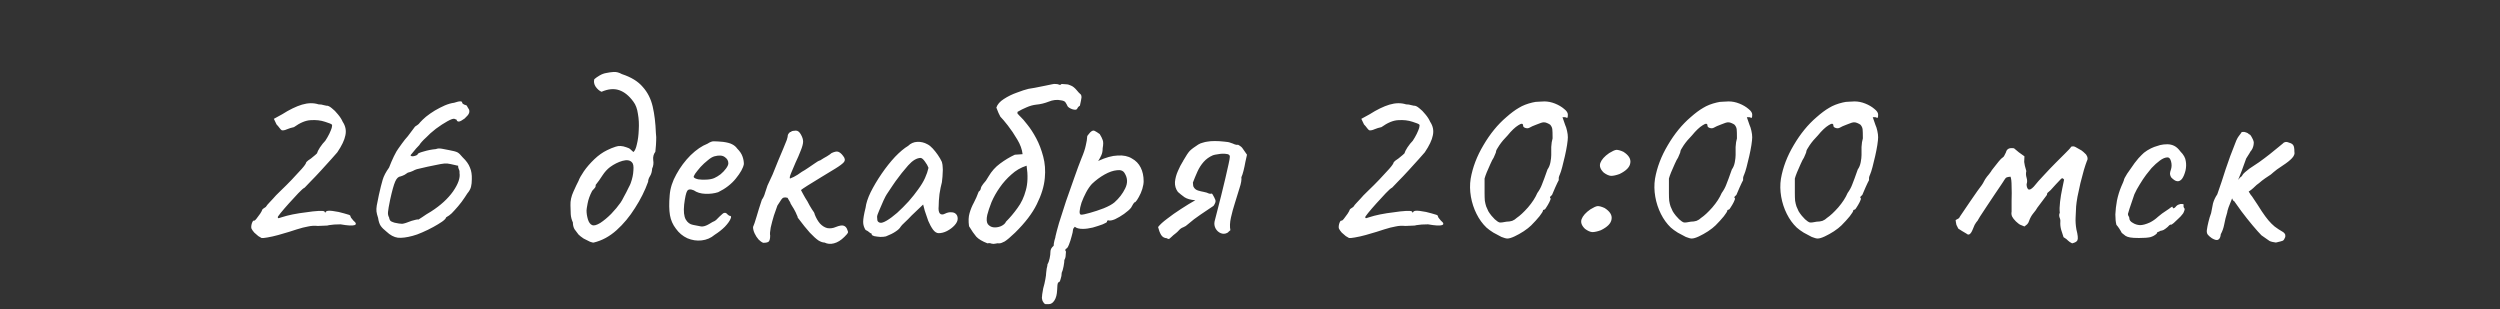 <?xml version="1.0" encoding="UTF-8"?> <svg xmlns="http://www.w3.org/2000/svg" width="275" height="34" viewBox="0 0 275 34" fill="none"><rect x="0" y="0" width="275" height="34" fill="#333333" stroke="none"/><path d="M28.77 26.179C28.691 26.14 28.574 26.071 28.416 25.973C28.279 25.855 28.132 25.728 27.975 25.59C27.837 25.433 27.739 25.296 27.68 25.178C27.621 25.08 27.621 24.903 27.68 24.648C27.759 24.392 27.837 24.265 27.916 24.265C27.975 24.304 28.073 24.235 28.21 24.058C28.348 23.882 28.485 23.695 28.623 23.499C28.76 23.283 28.829 23.155 28.829 23.116C28.849 23.037 28.898 22.978 28.976 22.939C29.074 22.88 29.163 22.821 29.241 22.762C29.34 22.605 29.467 22.448 29.624 22.291C29.801 22.114 29.938 21.967 30.037 21.849C30.194 21.653 30.479 21.358 30.891 20.965C31.303 20.573 31.706 20.17 32.099 19.758C32.511 19.306 32.874 18.913 33.189 18.579C33.503 18.226 33.67 17.98 33.689 17.843C33.689 17.843 33.719 17.814 33.778 17.755C33.856 17.676 33.945 17.607 34.043 17.548C34.141 17.489 34.269 17.391 34.426 17.254C34.602 17.116 34.75 16.989 34.868 16.871C34.907 16.714 35.015 16.498 35.192 16.223C35.388 15.928 35.584 15.683 35.781 15.486C35.938 15.251 36.085 14.995 36.223 14.72C36.36 14.426 36.449 14.21 36.488 14.072C36.547 13.856 36.547 13.729 36.488 13.69C36.429 13.63 36.183 13.532 35.751 13.395C35.28 13.238 34.76 13.179 34.19 13.218C33.64 13.238 33.022 13.493 32.334 13.984C32.059 14.043 31.804 14.121 31.568 14.22C31.352 14.318 31.166 14.357 31.009 14.338C30.93 14.298 30.842 14.21 30.744 14.072C30.645 13.935 30.537 13.807 30.42 13.69L30.125 13.071L31.038 12.57C31.843 12.059 32.57 11.706 33.218 11.51C33.886 11.313 34.495 11.303 35.044 11.48C35.26 11.48 35.457 11.51 35.633 11.569C35.81 11.608 35.899 11.627 35.899 11.627C36.056 11.608 36.252 11.696 36.488 11.893C36.724 12.069 36.949 12.295 37.165 12.57C37.401 12.845 37.578 13.12 37.696 13.395C38.01 13.866 38.108 14.367 37.99 14.897C37.892 15.408 37.597 16.026 37.106 16.753C37.008 16.871 36.792 17.116 36.458 17.489C36.124 17.863 35.742 18.285 35.309 18.756C34.897 19.208 34.514 19.61 34.161 19.964C33.827 20.317 33.611 20.543 33.513 20.641C33.375 20.7 33.139 20.907 32.806 21.26C32.491 21.594 32.148 21.967 31.775 22.379C31.421 22.772 31.117 23.126 30.861 23.44C30.626 23.734 30.528 23.882 30.567 23.882C30.547 23.96 30.577 24 30.655 24C30.734 23.98 30.861 23.941 31.038 23.882C31.333 23.784 31.716 23.685 32.187 23.587C32.678 23.489 33.179 23.41 33.689 23.352C34.2 23.273 34.642 23.224 35.015 23.204C35.408 23.185 35.633 23.204 35.693 23.263C35.732 23.361 35.761 23.401 35.781 23.381C35.82 23.342 35.84 23.322 35.84 23.322C35.879 23.185 36.124 23.145 36.576 23.204C37.047 23.263 37.47 23.352 37.843 23.469C38.059 23.528 38.226 23.577 38.344 23.617C38.481 23.656 38.55 23.715 38.55 23.793C38.55 23.793 38.569 23.843 38.609 23.941C38.668 24.019 38.756 24.127 38.874 24.265C39.188 24.52 39.227 24.687 38.992 24.765C38.756 24.844 38.245 24.815 37.46 24.677C36.949 24.677 36.527 24.706 36.193 24.765C36.115 24.805 35.948 24.824 35.693 24.824C35.437 24.824 35.192 24.834 34.956 24.854C34.602 24.815 34.249 24.834 33.896 24.913C33.542 24.972 33.12 25.08 32.629 25.237C32.452 25.296 32.177 25.384 31.804 25.502C31.431 25.62 31.028 25.738 30.596 25.855C30.164 25.973 29.771 26.062 29.418 26.12C29.084 26.179 28.868 26.199 28.77 26.179ZM45.39 25.944C44.742 26.12 44.202 26.189 43.77 26.15C43.337 26.091 42.915 25.865 42.503 25.472C42.228 25.256 42.022 25.05 41.884 24.854C41.747 24.657 41.649 24.363 41.59 23.97C41.492 23.675 41.433 23.44 41.413 23.263C41.393 23.086 41.403 22.87 41.442 22.615C41.501 22.36 41.58 21.967 41.678 21.437C41.835 20.73 41.973 20.18 42.09 19.787C42.208 19.375 42.444 18.923 42.797 18.432C42.955 18.02 43.131 17.607 43.328 17.195C43.544 16.763 43.701 16.488 43.799 16.37C43.897 16.233 44.044 16.026 44.241 15.752C44.437 15.476 44.644 15.221 44.859 14.986C45.056 14.73 45.233 14.495 45.39 14.279C45.566 14.043 45.655 13.925 45.655 13.925C45.753 13.866 45.841 13.807 45.92 13.748C46.018 13.69 46.116 13.591 46.215 13.454C46.372 13.277 46.588 13.071 46.863 12.835C47.157 12.6 47.481 12.374 47.835 12.158C48.208 11.942 48.571 11.755 48.925 11.598C49.298 11.441 49.641 11.343 49.956 11.303C50.584 11.087 50.879 11.097 50.839 11.333C50.839 11.333 50.869 11.362 50.928 11.421C50.987 11.48 51.095 11.529 51.252 11.569C51.33 11.588 51.389 11.657 51.428 11.775C51.487 11.873 51.546 11.971 51.605 12.069C51.645 12.226 51.635 12.364 51.576 12.482C51.536 12.6 51.379 12.786 51.104 13.041C50.83 13.238 50.633 13.346 50.515 13.365C50.417 13.385 50.329 13.356 50.25 13.277C50.27 13.198 50.23 13.149 50.132 13.13C50.034 13.091 49.985 13.071 49.985 13.071C49.867 13.032 49.612 13.12 49.219 13.336C48.826 13.552 48.404 13.827 47.953 14.161C47.52 14.495 47.157 14.819 46.863 15.133C46.686 15.29 46.529 15.447 46.391 15.604C46.254 15.761 46.165 15.879 46.126 15.958C45.871 16.213 45.645 16.468 45.449 16.724C45.252 16.959 45.154 17.077 45.154 17.077C45.213 17.195 45.35 17.224 45.566 17.165C45.802 17.107 45.93 17.038 45.949 16.959C45.949 16.881 46.165 16.782 46.597 16.665C47.049 16.527 47.501 16.439 47.953 16.399C48.129 16.321 48.365 16.311 48.66 16.37C48.974 16.429 49.229 16.478 49.425 16.517C49.857 16.596 50.152 16.674 50.309 16.753C50.466 16.832 50.663 17.018 50.898 17.313C51.291 17.686 51.556 18.059 51.694 18.432C51.851 18.786 51.919 19.218 51.9 19.728C51.9 20.042 51.87 20.317 51.811 20.553C51.752 20.789 51.615 21.034 51.399 21.29C51.242 21.545 51.036 21.849 50.78 22.203C50.525 22.537 50.27 22.841 50.014 23.116C49.779 23.391 49.573 23.587 49.396 23.705C49.317 23.744 49.239 23.793 49.16 23.852C49.101 23.892 49.072 23.911 49.072 23.911C49.052 24.029 48.905 24.186 48.63 24.383C48.375 24.559 48.051 24.756 47.658 24.972C47.265 25.188 46.863 25.384 46.45 25.561C46.057 25.738 45.704 25.865 45.39 25.944ZM43.416 24.5C43.77 24.579 44.044 24.618 44.241 24.618C44.437 24.599 44.781 24.491 45.272 24.294C45.429 24.255 45.576 24.216 45.714 24.176C45.851 24.137 45.959 24.127 46.038 24.147C46.038 24.147 46.175 24.058 46.45 23.882C46.725 23.685 47.049 23.479 47.422 23.263C48.463 22.595 49.268 21.859 49.838 21.054C50.407 20.229 50.643 19.552 50.545 19.021C50.564 18.864 50.535 18.717 50.456 18.579C50.398 18.422 50.378 18.305 50.398 18.226C50.339 18.226 50.24 18.206 50.103 18.167C49.965 18.128 49.789 18.088 49.573 18.049C49.337 17.99 49.101 17.971 48.866 17.99C48.65 18.01 48.316 18.069 47.864 18.167C47.432 18.245 46.764 18.393 45.861 18.609C45.724 18.648 45.566 18.717 45.39 18.815C45.213 18.894 45.036 18.953 44.859 18.992C44.781 19.051 44.663 19.129 44.506 19.227C44.349 19.306 44.202 19.365 44.064 19.404C43.828 19.424 43.632 19.61 43.475 19.964C43.318 20.317 43.131 20.985 42.915 21.967C42.778 22.635 42.699 23.086 42.68 23.322C42.66 23.558 42.699 23.754 42.797 23.911C42.837 24.147 42.915 24.294 43.033 24.353C43.151 24.412 43.279 24.461 43.416 24.5ZM65.314 26.68C65.255 26.7 65.118 26.67 64.902 26.592C64.686 26.494 64.45 26.376 64.195 26.238C63.959 26.081 63.773 25.934 63.635 25.797C63.478 25.6 63.331 25.404 63.193 25.207C63.075 24.991 63.017 24.746 63.017 24.471C62.879 24.176 62.8 23.872 62.781 23.558C62.781 23.224 62.771 22.9 62.751 22.586C62.732 22.095 62.84 21.594 63.075 21.083C63.311 20.553 63.498 20.16 63.635 19.905C63.733 19.63 63.93 19.277 64.224 18.845C64.538 18.393 64.921 17.951 65.373 17.519C65.825 17.087 66.296 16.753 66.787 16.517C67.101 16.36 67.415 16.233 67.73 16.134C68.064 16.017 68.447 16.036 68.879 16.193C69.095 16.252 69.252 16.331 69.35 16.429C69.448 16.527 69.556 16.625 69.674 16.724C69.831 16.606 69.959 16.321 70.057 15.869C70.175 15.398 70.243 14.868 70.263 14.279C70.302 13.67 70.273 13.091 70.175 12.541C70.096 11.971 69.929 11.519 69.674 11.186C69.203 10.537 68.682 10.115 68.113 9.919C67.543 9.723 66.895 9.781 66.168 10.096C65.933 9.997 65.717 9.811 65.52 9.536C65.344 9.261 65.295 8.986 65.373 8.711C65.53 8.574 65.727 8.436 65.962 8.299C66.198 8.161 66.434 8.073 66.669 8.034C66.944 7.975 67.219 7.935 67.494 7.916C67.789 7.896 68.093 7.975 68.407 8.151C69.428 8.485 70.194 8.957 70.705 9.565C71.235 10.155 71.599 10.871 71.795 11.716C71.991 12.56 72.109 13.532 72.148 14.632C72.188 14.946 72.197 15.231 72.178 15.486C72.178 15.722 72.148 16.125 72.089 16.694C71.893 16.949 71.814 17.254 71.854 17.607C71.913 17.941 71.873 18.255 71.736 18.55C71.716 18.884 71.638 19.159 71.5 19.375C71.363 19.591 71.294 19.797 71.294 19.993C70.941 20.975 70.459 21.938 69.851 22.88C69.261 23.823 68.584 24.638 67.818 25.325C67.052 26.012 66.218 26.464 65.314 26.68ZM65.138 24.765C65.334 24.844 65.628 24.765 66.021 24.53C66.414 24.274 66.817 23.941 67.229 23.528C67.641 23.096 67.985 22.684 68.26 22.291C68.358 22.154 68.486 21.928 68.643 21.613C68.82 21.299 68.977 20.995 69.114 20.7C69.271 20.406 69.36 20.219 69.379 20.141C69.556 19.65 69.654 19.188 69.674 18.756C69.713 18.305 69.664 18.01 69.527 17.872C69.311 17.617 68.957 17.558 68.466 17.696C67.995 17.833 67.543 18.059 67.111 18.373C66.797 18.609 66.512 18.923 66.257 19.316C66.021 19.689 65.776 20.033 65.52 20.347C65.54 20.484 65.501 20.602 65.403 20.7C65.324 20.799 65.236 20.897 65.138 20.995C64.882 21.486 64.715 21.947 64.637 22.379C64.558 22.792 64.519 23.047 64.519 23.145C64.519 23.459 64.568 23.784 64.666 24.117C64.764 24.451 64.921 24.667 65.138 24.765ZM78.615 25.826C78.203 26.179 77.722 26.386 77.172 26.445C76.642 26.503 76.121 26.425 75.611 26.209C75.1 25.973 74.678 25.62 74.344 25.148C74.01 24.716 73.794 24.225 73.696 23.675C73.598 23.106 73.588 22.37 73.666 21.466C73.725 20.7 73.971 19.934 74.403 19.169C74.835 18.383 75.355 17.686 75.964 17.077C76.593 16.468 77.211 16.046 77.82 15.81C78.115 15.614 78.36 15.526 78.556 15.545C78.772 15.545 79.097 15.565 79.529 15.604C79.98 15.663 80.314 15.752 80.53 15.869C80.766 15.987 80.952 16.144 81.09 16.341C81.384 16.635 81.581 16.93 81.679 17.224C81.777 17.499 81.826 17.774 81.826 18.049C81.748 18.481 81.453 19.011 80.942 19.64C80.452 20.249 79.803 20.749 78.998 21.142C78.566 21.28 78.095 21.339 77.584 21.319C77.074 21.299 76.652 21.172 76.318 20.936C75.945 20.779 75.699 20.808 75.581 21.024C75.463 21.221 75.355 21.712 75.257 22.497C75.179 23.244 75.238 23.793 75.434 24.147C75.63 24.481 75.895 24.677 76.229 24.736C76.622 24.815 76.927 24.873 77.142 24.913C77.378 24.932 77.663 24.844 77.997 24.648C78.311 24.451 78.507 24.343 78.586 24.324C78.665 24.284 78.723 24.245 78.763 24.206C78.822 24.147 78.949 24.019 79.146 23.823C79.283 23.685 79.391 23.587 79.47 23.528C79.548 23.45 79.637 23.41 79.735 23.41C79.833 23.41 79.921 23.459 80 23.558C80.078 23.636 80.157 23.695 80.236 23.734C80.432 23.734 80.471 23.852 80.353 24.088C80.255 24.324 80.049 24.608 79.735 24.942C79.421 25.256 79.047 25.551 78.615 25.826ZM78.586 19.581C78.802 19.483 79.028 19.345 79.263 19.169C79.499 18.972 79.695 18.766 79.853 18.55C80.029 18.314 80.118 18.118 80.118 17.961C80.118 17.686 79.99 17.46 79.735 17.283C79.48 17.087 79.097 17.057 78.586 17.195C78.37 17.254 78.124 17.401 77.85 17.637C77.575 17.853 77.309 18.098 77.054 18.373C76.819 18.648 76.622 18.894 76.465 19.11C76.328 19.326 76.278 19.453 76.318 19.493C76.377 19.591 76.544 19.669 76.819 19.728C77.093 19.767 77.398 19.777 77.732 19.758C78.085 19.738 78.37 19.679 78.586 19.581ZM83.953 26.71C83.796 26.651 83.629 26.533 83.452 26.356C83.275 26.16 83.128 25.934 83.01 25.679C82.892 25.423 82.834 25.188 82.834 24.972C82.932 24.756 83.059 24.383 83.216 23.852C83.374 23.302 83.57 22.674 83.806 21.967C83.963 21.751 84.081 21.496 84.159 21.201C84.257 20.907 84.346 20.641 84.424 20.406C84.581 20.091 84.768 19.689 84.984 19.198C85.2 18.687 85.406 18.177 85.603 17.666C85.819 17.136 86.005 16.694 86.162 16.341C86.378 15.83 86.506 15.516 86.545 15.398C86.585 15.261 86.614 15.152 86.634 15.074C86.634 14.917 86.673 14.789 86.751 14.691C86.83 14.573 86.909 14.514 86.987 14.514C87.066 14.436 87.154 14.396 87.252 14.396C87.37 14.377 87.468 14.367 87.547 14.367C87.763 14.367 87.949 14.514 88.106 14.809C88.263 15.084 88.342 15.339 88.342 15.575C88.342 15.81 88.254 16.144 88.077 16.576C87.92 16.989 87.733 17.421 87.517 17.872C87.321 18.324 87.154 18.717 87.016 19.051C86.879 19.385 86.84 19.581 86.899 19.64C86.899 19.64 87.036 19.581 87.311 19.463C87.586 19.326 87.881 19.139 88.195 18.903C88.411 18.786 88.647 18.638 88.902 18.462C89.157 18.285 89.403 18.118 89.638 17.961C89.874 17.784 90.07 17.676 90.227 17.637C90.463 17.48 90.709 17.332 90.964 17.195C91.219 17.038 91.386 16.92 91.465 16.841C91.798 16.684 92.044 16.635 92.201 16.694C92.378 16.753 92.555 16.9 92.731 17.136C92.947 17.391 92.987 17.617 92.849 17.814C92.712 17.99 92.388 18.236 91.877 18.55C91.465 18.805 90.964 19.11 90.375 19.463C89.805 19.817 89.295 20.131 88.843 20.406C88.411 20.681 88.165 20.848 88.106 20.907C88.106 20.907 88.185 21.054 88.342 21.348C88.499 21.643 88.656 21.908 88.813 22.144C88.971 22.458 89.137 22.753 89.314 23.027C89.511 23.283 89.609 23.459 89.609 23.558C89.766 23.97 89.962 24.314 90.198 24.589C90.434 24.844 90.699 25.011 90.993 25.09C91.308 25.148 91.622 25.109 91.936 24.972C92.329 24.815 92.613 24.765 92.79 24.824C92.987 24.883 93.124 25.031 93.203 25.266C93.281 25.423 93.301 25.541 93.261 25.62C93.242 25.679 93.114 25.826 92.879 26.062C92.505 26.435 92.123 26.67 91.73 26.769C91.357 26.867 91.013 26.837 90.699 26.68C90.502 26.68 90.276 26.602 90.021 26.445C89.766 26.268 89.452 25.983 89.079 25.59C88.725 25.198 88.283 24.648 87.753 23.941C87.753 23.862 87.714 23.754 87.635 23.617C87.576 23.459 87.507 23.312 87.429 23.175C87.35 23.018 87.252 22.851 87.134 22.674C87.016 22.478 86.958 22.379 86.958 22.379C86.958 22.32 86.938 22.271 86.899 22.232C86.879 22.173 86.84 22.105 86.781 22.026C86.742 21.947 86.692 21.859 86.634 21.761C86.319 21.663 86.094 21.721 85.956 21.938C85.819 22.154 85.671 22.379 85.514 22.615C85.416 22.87 85.288 23.234 85.131 23.705C84.994 24.157 84.876 24.599 84.778 25.031C84.699 25.463 84.68 25.757 84.719 25.914C84.719 26.229 84.67 26.445 84.572 26.562C84.473 26.661 84.267 26.71 83.953 26.71ZM97.451 26.003C97.294 26.042 97.088 26.062 96.833 26.062C96.577 26.042 96.352 26.012 96.155 25.973C95.978 25.914 95.89 25.855 95.89 25.797C95.89 25.698 95.841 25.649 95.743 25.649C95.743 25.649 95.694 25.61 95.596 25.531C95.517 25.453 95.389 25.374 95.213 25.296C95.036 25.021 94.948 24.726 94.948 24.412C94.948 24.078 95.036 23.558 95.213 22.851C95.272 22.36 95.458 21.79 95.772 21.142C96.106 20.474 96.509 19.797 96.98 19.11C97.451 18.422 97.942 17.804 98.453 17.254C98.983 16.704 99.464 16.301 99.896 16.046C100.171 15.771 100.505 15.624 100.898 15.604C101.291 15.585 101.664 15.673 102.017 15.869C102.214 15.967 102.41 16.125 102.606 16.341C102.803 16.557 102.989 16.792 103.166 17.048C103.343 17.303 103.49 17.558 103.608 17.814C103.667 18.029 103.696 18.226 103.696 18.403C103.716 18.56 103.716 18.756 103.696 18.992C103.696 19.227 103.667 19.581 103.608 20.052C103.51 20.406 103.421 20.838 103.343 21.348C103.284 21.859 103.254 22.301 103.254 22.674C103.215 23.047 103.254 23.312 103.372 23.469C103.51 23.626 103.706 23.636 103.961 23.499C104.197 23.381 104.423 23.332 104.639 23.352C104.855 23.352 105.022 23.41 105.14 23.528C105.277 23.646 105.346 23.823 105.346 24.058C105.346 24.294 105.228 24.54 104.992 24.795C104.776 25.031 104.501 25.237 104.168 25.413C103.853 25.571 103.549 25.649 103.254 25.649C103.038 25.649 102.832 25.521 102.636 25.266C102.439 24.991 102.263 24.667 102.106 24.294C101.968 23.901 101.841 23.528 101.723 23.175L101.546 22.497L100.279 23.705C100.024 23.98 99.769 24.235 99.513 24.471C99.278 24.687 99.13 24.844 99.072 24.942C98.973 25.119 98.787 25.296 98.512 25.472C98.257 25.649 97.903 25.826 97.451 26.003ZM97.54 24.265C97.874 24.068 98.257 23.784 98.689 23.41C99.121 23.018 99.543 22.595 99.955 22.144C100.368 21.672 100.711 21.24 100.986 20.848C101.32 20.396 101.575 19.974 101.752 19.581C101.929 19.188 102.057 18.815 102.135 18.462C102.057 18.245 101.929 18.02 101.752 17.784C101.575 17.529 101.418 17.391 101.281 17.372C100.849 17.372 100.387 17.647 99.896 18.196C99.425 18.727 98.963 19.306 98.512 19.934C98.433 20.033 98.325 20.19 98.188 20.406C98.05 20.622 97.913 20.828 97.775 21.024C97.658 21.201 97.579 21.319 97.54 21.378C97.481 21.456 97.363 21.682 97.186 22.055C97.029 22.409 96.872 22.772 96.715 23.145C96.558 23.499 96.479 23.734 96.479 23.852C96.479 23.97 96.489 24.098 96.509 24.235C96.548 24.373 96.646 24.461 96.803 24.5C96.96 24.54 97.206 24.461 97.54 24.265ZM112.927 18.226C112.299 18.422 111.739 18.746 111.248 19.198C110.757 19.63 110.335 20.101 109.982 20.612C109.608 21.142 109.304 21.682 109.068 22.232C108.852 22.782 108.695 23.253 108.597 23.646C108.499 24.098 108.519 24.432 108.656 24.648C108.813 24.844 109.009 24.962 109.245 25.001C109.52 25.04 109.805 25.001 110.099 24.883C110.394 24.746 110.581 24.579 110.659 24.383C111.111 23.931 111.533 23.43 111.926 22.88C112.338 22.33 112.643 21.682 112.839 20.936C113.055 20.19 113.084 19.286 112.927 18.226ZM118.789 11.627C118.652 11.706 118.554 11.814 118.495 11.951C118.436 12.089 118.249 12.109 117.935 12.01C117.68 11.912 117.513 11.804 117.434 11.686C117.375 11.549 117.307 11.421 117.228 11.303C117.169 11.166 117.002 11.078 116.727 11.038C116.276 10.94 115.814 10.989 115.343 11.186C114.891 11.362 114.439 11.47 113.988 11.51C113.634 11.549 113.281 11.647 112.927 11.804C112.593 11.942 112.26 12.109 111.926 12.305C111.906 12.423 111.916 12.501 111.955 12.541C112.014 12.58 112.053 12.619 112.073 12.658C112.112 12.698 112.161 12.747 112.22 12.806C112.436 13.002 112.701 13.306 113.016 13.719C113.35 14.131 113.674 14.632 113.988 15.221C114.302 15.81 114.557 16.478 114.754 17.224C114.95 17.951 115.009 18.736 114.93 19.581C114.852 20.484 114.557 21.447 114.047 22.468C113.556 23.469 112.76 24.51 111.661 25.59C111.15 26.081 110.767 26.405 110.512 26.562C110.257 26.7 110.06 26.769 109.923 26.769C109.785 26.749 109.648 26.759 109.51 26.798C109.353 26.837 109.206 26.837 109.068 26.798C108.931 26.739 108.784 26.729 108.627 26.769C108.057 26.552 107.645 26.307 107.389 26.032C107.154 25.757 106.889 25.374 106.594 24.883C106.515 24.314 106.535 23.833 106.653 23.44C106.771 23.027 106.928 22.645 107.124 22.291C107.321 21.918 107.497 21.515 107.654 21.083C107.792 20.985 107.87 20.867 107.89 20.73C107.91 20.592 107.998 20.425 108.155 20.229C108.234 20.151 108.332 20.033 108.45 19.875C108.568 19.699 108.666 19.542 108.744 19.404C109.078 18.835 109.5 18.363 110.011 17.99C110.541 17.598 111.081 17.273 111.631 17.018C111.788 16.998 111.936 16.989 112.073 16.989C112.211 16.989 112.348 16.979 112.485 16.959C112.427 16.429 112.23 15.889 111.896 15.339C111.562 14.77 111.219 14.259 110.865 13.807C110.512 13.356 110.237 13.032 110.04 12.835C110.021 12.816 109.952 12.678 109.834 12.423C109.736 12.168 109.658 11.971 109.599 11.834C109.716 11.48 109.991 11.166 110.423 10.891C110.875 10.596 111.356 10.361 111.867 10.184C112.377 9.988 112.8 9.85 113.134 9.772C113.232 9.752 113.467 9.713 113.84 9.654C114.233 9.575 114.626 9.497 115.019 9.418C115.412 9.34 115.647 9.29 115.726 9.271C115.883 9.232 116.02 9.222 116.138 9.241C116.276 9.241 116.384 9.261 116.462 9.3C116.619 9.359 116.688 9.369 116.668 9.33C116.649 9.271 116.708 9.241 116.845 9.241C116.963 9.241 117.1 9.251 117.258 9.271C117.434 9.271 117.621 9.32 117.817 9.418C118.014 9.497 118.22 9.664 118.436 9.919C118.613 10.135 118.74 10.272 118.819 10.331C118.917 10.39 118.966 10.518 118.966 10.714C118.946 10.793 118.927 10.911 118.907 11.068C118.888 11.205 118.848 11.392 118.789 11.627ZM115.373 33.455C115.294 33.455 115.196 33.455 115.078 33.455C114.96 33.475 114.852 33.397 114.754 33.22C114.676 33.121 114.626 32.974 114.607 32.778C114.607 32.581 114.656 32.228 114.754 31.717C114.852 31.384 114.931 31.05 114.99 30.716C115.049 30.402 115.078 30.166 115.078 30.009C115.078 29.93 115.098 29.773 115.137 29.538C115.196 29.322 115.225 29.164 115.225 29.066C115.324 28.909 115.402 28.693 115.461 28.418C115.52 28.143 115.549 27.898 115.549 27.682C115.549 27.446 115.667 27.23 115.903 27.034C115.903 26.877 115.932 26.68 115.991 26.445C116.07 26.209 116.109 26.052 116.109 25.973C116.168 25.698 116.296 25.217 116.492 24.53C116.708 23.823 116.963 23.027 117.258 22.144C117.572 21.26 117.877 20.396 118.171 19.552C118.466 18.707 118.731 17.99 118.967 17.401C119.202 16.851 119.359 16.38 119.438 15.987C119.536 15.575 119.585 15.27 119.585 15.074C119.585 14.995 119.605 14.937 119.644 14.897C119.683 14.838 119.772 14.73 119.909 14.573C120.106 14.377 120.272 14.318 120.41 14.396C120.567 14.475 120.754 14.593 120.97 14.75C121.127 15.005 121.235 15.221 121.294 15.398C121.372 15.575 121.372 15.879 121.294 16.311C121.294 16.606 121.245 16.861 121.146 17.077C121.048 17.293 120.96 17.46 120.881 17.578C120.803 17.676 120.783 17.715 120.822 17.696C121.628 17.323 122.335 17.126 122.943 17.107C123.572 17.067 124.092 17.175 124.505 17.431C124.937 17.666 125.261 18 125.477 18.432C125.693 18.864 125.801 19.365 125.801 19.934C125.801 20.17 125.752 20.455 125.653 20.789C125.555 21.103 125.428 21.398 125.27 21.672C125.133 21.928 125.005 22.114 124.887 22.232C124.809 22.232 124.73 22.301 124.652 22.438C124.573 22.556 124.495 22.694 124.416 22.851C124.259 23.047 124.004 23.273 123.65 23.528C123.316 23.764 122.983 23.96 122.649 24.117C122.315 24.255 122.069 24.294 121.912 24.235C121.912 24.235 121.883 24.245 121.824 24.265C121.785 24.265 121.765 24.314 121.765 24.412C121.765 24.451 121.608 24.54 121.294 24.677C120.979 24.795 120.616 24.913 120.204 25.031C119.791 25.129 119.428 25.178 119.114 25.178C118.701 25.178 118.407 25.099 118.23 24.942C118.191 24.982 118.142 25.04 118.083 25.119C118.044 25.198 118.024 25.266 118.024 25.325C118.024 25.443 117.975 25.669 117.877 26.003C117.798 26.317 117.7 26.621 117.582 26.916C117.464 27.21 117.356 27.358 117.258 27.358C117.258 27.358 117.238 27.387 117.199 27.446C117.16 27.505 117.179 27.584 117.258 27.682C117.258 27.682 117.248 27.79 117.229 28.006C117.229 28.241 117.179 28.438 117.081 28.595C117.081 28.752 117.052 28.988 116.993 29.302C116.934 29.616 116.865 29.852 116.787 30.009C116.787 30.244 116.747 30.47 116.669 30.686C116.61 30.922 116.541 31.04 116.463 31.04C116.384 31.059 116.335 31.177 116.315 31.393C116.296 31.629 116.286 31.796 116.286 31.894C116.266 32.385 116.168 32.768 115.991 33.043C115.815 33.318 115.608 33.455 115.373 33.455ZM118.937 23.617C119.094 23.617 119.418 23.548 119.909 23.41C120.4 23.273 120.901 23.106 121.412 22.91C121.942 22.694 122.335 22.478 122.59 22.262C123.1 21.81 123.493 21.299 123.768 20.73C124.063 20.141 124.043 19.581 123.709 19.051C123.552 18.776 123.267 18.668 122.855 18.727C122.443 18.766 121.991 18.923 121.5 19.198C121.009 19.473 120.547 19.817 120.115 20.229C119.88 20.484 119.664 20.799 119.467 21.172C119.271 21.545 119.104 21.918 118.967 22.291C118.849 22.664 118.78 22.978 118.76 23.234C118.741 23.489 118.8 23.617 118.937 23.617ZM136.197 15.928C136.452 16.066 136.619 16.203 136.698 16.341C136.776 16.459 136.934 16.684 137.169 17.018C137.13 17.195 137.071 17.46 136.992 17.814C136.934 18.147 136.865 18.471 136.786 18.786C136.708 19.1 136.629 19.335 136.551 19.493C136.59 19.767 136.521 20.17 136.344 20.7C136.187 21.211 136.02 21.751 135.844 22.32C135.667 22.87 135.52 23.41 135.402 23.941C135.284 24.471 135.264 24.932 135.343 25.325C135.284 25.364 135.225 25.413 135.166 25.472C135.127 25.531 135.068 25.58 134.989 25.62C134.754 25.738 134.518 25.747 134.282 25.649C134.047 25.551 133.86 25.384 133.723 25.148C133.585 24.893 133.546 24.628 133.605 24.353C133.664 24.098 133.762 23.715 133.899 23.204C134.037 22.674 134.184 22.095 134.341 21.466C134.498 20.838 134.646 20.229 134.783 19.64C134.921 19.031 135.038 18.511 135.137 18.079C135.235 17.647 135.284 17.362 135.284 17.224C135.284 17.048 135.146 16.949 134.871 16.93C134.616 16.89 134.331 16.9 134.017 16.959C133.723 16.998 133.526 17.038 133.428 17.077C133.016 17.254 132.672 17.499 132.397 17.814C132.122 18.128 131.896 18.481 131.72 18.874C131.543 19.267 131.376 19.669 131.219 20.082C131.238 20.2 131.248 20.308 131.248 20.406C131.248 20.484 131.288 20.573 131.366 20.671C131.464 20.808 131.612 20.907 131.808 20.965C132.004 21.024 132.211 21.073 132.427 21.113C132.643 21.152 132.829 21.211 132.986 21.29C133.045 21.309 133.094 21.319 133.134 21.319C133.173 21.299 133.212 21.29 133.251 21.29C133.31 21.29 133.359 21.329 133.399 21.407C133.536 21.643 133.634 21.839 133.693 21.997C133.752 22.154 133.683 22.37 133.487 22.645C132.996 22.978 132.515 23.302 132.044 23.617C131.572 23.931 131.111 24.284 130.659 24.677C130.522 24.815 130.355 24.923 130.158 25.001C129.982 25.06 129.824 25.168 129.687 25.325C129.569 25.463 129.432 25.59 129.275 25.708C129.137 25.806 129 25.924 128.862 26.062C128.784 26.14 128.705 26.209 128.627 26.268C128.548 26.307 128.46 26.287 128.361 26.209C128.067 26.189 127.851 26.062 127.713 25.826C127.576 25.59 127.468 25.305 127.389 24.972C127.605 24.697 127.939 24.392 128.391 24.058C128.843 23.705 129.343 23.352 129.893 22.998C130.463 22.625 130.993 22.301 131.484 22.026C130.973 21.987 130.581 21.879 130.306 21.702C130.031 21.506 129.785 21.309 129.569 21.113C129.333 20.799 129.225 20.435 129.245 20.023C129.284 19.61 129.392 19.208 129.569 18.815C129.746 18.403 129.923 18.059 130.099 17.784C130.139 17.745 130.158 17.706 130.158 17.666C130.178 17.627 130.198 17.598 130.217 17.578C130.473 17.126 130.689 16.802 130.865 16.606C131.062 16.409 131.376 16.174 131.808 15.899C131.965 15.801 132.132 15.732 132.309 15.693C132.485 15.634 132.662 15.594 132.839 15.575C133.035 15.536 133.3 15.516 133.634 15.516C133.968 15.516 134.302 15.536 134.636 15.575C134.97 15.594 135.225 15.643 135.402 15.722C135.539 15.761 135.667 15.81 135.785 15.869C135.922 15.928 136.06 15.948 136.197 15.928ZM148.391 26.179C148.313 26.14 148.195 26.071 148.038 25.973C147.9 25.855 147.753 25.728 147.596 25.59C147.458 25.433 147.36 25.296 147.301 25.178C147.242 25.08 147.242 24.903 147.301 24.648C147.38 24.392 147.458 24.265 147.537 24.265C147.596 24.304 147.694 24.235 147.832 24.058C147.969 23.882 148.107 23.695 148.244 23.499C148.381 23.283 148.45 23.155 148.45 23.116C148.47 23.037 148.519 22.978 148.598 22.939C148.696 22.88 148.784 22.821 148.863 22.762C148.961 22.605 149.088 22.448 149.246 22.291C149.422 22.114 149.56 21.967 149.658 21.849C149.815 21.653 150.1 21.358 150.512 20.965C150.925 20.573 151.327 20.17 151.72 19.758C152.132 19.306 152.496 18.913 152.81 18.579C153.124 18.226 153.291 17.98 153.311 17.843C153.311 17.843 153.34 17.814 153.399 17.755C153.478 17.676 153.566 17.607 153.664 17.548C153.762 17.489 153.89 17.391 154.047 17.254C154.224 17.116 154.371 16.989 154.489 16.871C154.528 16.714 154.636 16.498 154.813 16.223C155.009 15.928 155.206 15.683 155.402 15.486C155.559 15.251 155.707 14.995 155.844 14.72C155.982 14.426 156.07 14.21 156.109 14.072C156.168 13.856 156.168 13.729 156.109 13.69C156.05 13.63 155.805 13.532 155.373 13.395C154.901 13.238 154.381 13.179 153.811 13.218C153.262 13.238 152.643 13.493 151.956 13.984C151.681 14.043 151.425 14.121 151.19 14.22C150.974 14.318 150.787 14.357 150.63 14.338C150.552 14.298 150.463 14.21 150.365 14.072C150.267 13.935 150.159 13.807 150.041 13.69L149.746 13.071L150.66 12.57C151.465 12.059 152.191 11.706 152.839 11.51C153.507 11.313 154.116 11.303 154.666 11.48C154.882 11.48 155.078 11.51 155.255 11.569C155.432 11.608 155.52 11.627 155.52 11.627C155.677 11.608 155.873 11.696 156.109 11.893C156.345 12.069 156.571 12.295 156.787 12.57C157.022 12.845 157.199 13.12 157.317 13.395C157.631 13.866 157.729 14.367 157.611 14.897C157.513 15.408 157.219 16.026 156.728 16.753C156.63 16.871 156.414 17.116 156.08 17.489C155.746 17.863 155.363 18.285 154.931 18.756C154.518 19.208 154.136 19.61 153.782 19.964C153.448 20.317 153.232 20.543 153.134 20.641C152.996 20.7 152.761 20.907 152.427 21.26C152.113 21.594 151.769 21.967 151.396 22.379C151.042 22.772 150.738 23.126 150.483 23.44C150.247 23.734 150.149 23.882 150.188 23.882C150.169 23.96 150.198 24 150.277 24C150.355 23.98 150.483 23.941 150.66 23.882C150.954 23.784 151.337 23.685 151.808 23.587C152.299 23.489 152.8 23.41 153.311 23.352C153.821 23.273 154.263 23.224 154.636 23.204C155.029 23.185 155.255 23.204 155.314 23.263C155.353 23.361 155.383 23.401 155.402 23.381C155.441 23.342 155.461 23.322 155.461 23.322C155.5 23.185 155.746 23.145 156.198 23.204C156.669 23.263 157.091 23.352 157.464 23.469C157.68 23.528 157.847 23.577 157.965 23.617C158.102 23.656 158.171 23.715 158.171 23.793C158.171 23.793 158.191 23.843 158.23 23.941C158.289 24.019 158.377 24.127 158.495 24.265C158.809 24.52 158.849 24.687 158.613 24.765C158.377 24.844 157.867 24.815 157.081 24.677C156.571 24.677 156.148 24.706 155.815 24.765C155.736 24.805 155.569 24.824 155.314 24.824C155.059 24.824 154.813 24.834 154.577 24.854C154.224 24.815 153.87 24.834 153.517 24.913C153.163 24.972 152.741 25.08 152.25 25.237C152.073 25.296 151.799 25.384 151.425 25.502C151.052 25.62 150.65 25.738 150.218 25.855C149.786 25.973 149.393 26.062 149.039 26.12C148.706 26.179 148.489 26.199 148.391 26.179ZM165.806 26.238C165.669 26.238 165.453 26.179 165.158 26.062C164.883 25.924 164.589 25.767 164.275 25.59C163.96 25.394 163.705 25.207 163.509 25.031C163.077 24.618 162.713 24.117 162.419 23.528C162.124 22.939 161.918 22.311 161.8 21.643C161.682 20.956 161.673 20.298 161.771 19.669C161.987 18.413 162.458 17.175 163.185 15.958C163.911 14.72 164.746 13.699 165.689 12.894C166.199 12.442 166.661 12.099 167.073 11.863C167.485 11.608 167.986 11.411 168.575 11.274C168.791 11.215 169.027 11.186 169.282 11.186C169.538 11.166 169.734 11.156 169.872 11.156C170.264 11.156 170.657 11.235 171.05 11.392C171.443 11.549 171.776 11.745 172.051 11.981C172.326 12.197 172.464 12.403 172.464 12.6C172.464 12.737 172.454 12.845 172.434 12.924C172.415 12.982 172.326 12.973 172.169 12.894H171.875L172.169 13.748C172.248 13.905 172.316 14.121 172.375 14.396C172.434 14.652 172.464 14.887 172.464 15.103C172.464 15.28 172.434 15.565 172.375 15.958C172.316 16.331 172.238 16.733 172.14 17.165C172.042 17.598 171.943 18 171.845 18.373C171.747 18.746 171.659 19.021 171.58 19.198C171.521 19.316 171.482 19.434 171.462 19.552C171.462 19.65 171.462 19.738 171.462 19.817C171.384 19.954 171.256 20.219 171.079 20.612C170.922 21.005 170.804 21.28 170.726 21.437C170.647 21.515 170.579 21.584 170.52 21.643C170.48 21.702 170.5 21.771 170.579 21.849C170.579 21.888 170.529 22.016 170.431 22.232C170.333 22.428 170.225 22.615 170.107 22.792C170.009 22.969 169.93 23.057 169.872 23.057C169.872 23.057 169.842 23.067 169.783 23.086C169.744 23.086 169.724 23.116 169.724 23.175C169.724 23.253 169.597 23.459 169.341 23.793C169.086 24.108 168.782 24.441 168.428 24.795C168.232 24.991 167.957 25.207 167.603 25.443C167.269 25.659 166.936 25.846 166.602 26.003C166.268 26.16 166.003 26.238 165.806 26.238ZM165.718 24.383C165.934 24.383 166.14 24.353 166.337 24.294C166.533 24.216 166.7 24.108 166.837 23.97C167.191 23.734 167.603 23.352 168.075 22.821C168.546 22.271 168.89 21.741 169.106 21.231C169.322 20.936 169.489 20.632 169.606 20.317C169.744 19.983 169.95 19.424 170.225 18.638C170.382 18.422 170.49 18.157 170.549 17.843C170.608 17.529 170.637 17.264 170.637 17.048C170.637 16.832 170.637 16.537 170.637 16.164C170.657 15.791 170.706 15.476 170.785 15.221C170.785 14.711 170.775 14.377 170.755 14.22C170.736 14.043 170.657 13.876 170.52 13.719C170.441 13.66 170.333 13.601 170.196 13.542C170.078 13.483 169.95 13.454 169.813 13.454C169.675 13.454 169.42 13.532 169.047 13.69C168.674 13.827 168.408 13.945 168.251 14.043C168.114 14.121 167.957 14.131 167.78 14.072C167.623 14.014 167.544 13.935 167.544 13.837C167.544 13.562 167.368 13.542 167.014 13.778C166.661 13.994 166.268 14.367 165.836 14.897C165.482 15.251 165.178 15.614 164.923 15.987C164.687 16.341 164.569 16.557 164.569 16.635C164.569 16.714 164.54 16.812 164.481 16.93C164.422 17.048 164.363 17.185 164.304 17.342C164.206 17.48 164.088 17.706 163.951 18.02C163.813 18.334 163.676 18.648 163.538 18.962C163.42 19.257 163.342 19.483 163.303 19.64C163.303 19.718 163.303 19.934 163.303 20.288C163.303 20.622 163.303 20.936 163.303 21.231C163.303 21.564 163.312 21.849 163.332 22.085C163.371 22.32 163.42 22.527 163.479 22.703C163.538 22.86 163.617 23.037 163.715 23.234C163.793 23.371 163.911 23.538 164.068 23.734C164.245 23.911 164.363 24.039 164.422 24.117C164.638 24.314 164.815 24.432 164.952 24.471C165.09 24.491 165.345 24.461 165.718 24.383ZM178.155 19.139C177.782 19.277 177.467 19.345 177.212 19.345C176.977 19.326 176.711 19.208 176.417 18.992C176.044 18.638 175.916 18.285 176.034 17.931C176.171 17.558 176.495 17.195 177.006 16.841C177.359 16.625 177.615 16.508 177.772 16.488C177.949 16.468 178.214 16.537 178.567 16.694C179.156 17.067 179.412 17.48 179.333 17.931C179.274 18.383 178.881 18.786 178.155 19.139ZM176.093 25.325C175.72 25.463 175.405 25.531 175.15 25.531C174.915 25.512 174.649 25.394 174.355 25.178C173.982 24.824 173.854 24.471 173.972 24.117C174.109 23.744 174.433 23.381 174.944 23.027C175.297 22.811 175.553 22.694 175.71 22.674C175.887 22.654 176.152 22.723 176.505 22.88C177.094 23.253 177.35 23.666 177.271 24.117C177.212 24.569 176.819 24.972 176.093 25.325ZM186.086 26.238C185.949 26.238 185.733 26.179 185.438 26.062C185.163 25.924 184.868 25.767 184.554 25.59C184.24 25.394 183.985 25.207 183.788 25.031C183.356 24.618 182.993 24.117 182.698 23.528C182.404 22.939 182.198 22.311 182.08 21.643C181.962 20.956 181.952 20.298 182.05 19.669C182.266 18.413 182.738 17.175 183.464 15.958C184.191 14.72 185.026 13.699 185.968 12.894C186.479 12.442 186.94 12.099 187.353 11.863C187.765 11.608 188.266 11.411 188.855 11.274C189.071 11.215 189.307 11.186 189.562 11.186C189.817 11.166 190.014 11.156 190.151 11.156C190.544 11.156 190.937 11.235 191.329 11.392C191.722 11.549 192.056 11.745 192.331 11.981C192.606 12.197 192.743 12.403 192.743 12.6C192.743 12.737 192.734 12.845 192.714 12.924C192.694 12.982 192.606 12.973 192.449 12.894H192.154L192.449 13.748C192.527 13.905 192.596 14.121 192.655 14.396C192.714 14.652 192.743 14.887 192.743 15.103C192.743 15.28 192.714 15.565 192.655 15.958C192.596 16.331 192.518 16.733 192.419 17.165C192.321 17.598 192.223 18 192.125 18.373C192.027 18.746 191.938 19.021 191.86 19.198C191.801 19.316 191.761 19.434 191.742 19.552C191.742 19.65 191.742 19.738 191.742 19.817C191.663 19.954 191.536 20.219 191.359 20.612C191.202 21.005 191.084 21.28 191.005 21.437C190.927 21.515 190.858 21.584 190.799 21.643C190.76 21.702 190.78 21.771 190.858 21.849C190.858 21.888 190.809 22.016 190.711 22.232C190.613 22.428 190.505 22.615 190.387 22.792C190.289 22.969 190.21 23.057 190.151 23.057C190.151 23.057 190.122 23.067 190.063 23.086C190.023 23.086 190.004 23.116 190.004 23.175C190.004 23.253 189.876 23.459 189.621 23.793C189.366 24.108 189.061 24.441 188.708 24.795C188.511 24.991 188.236 25.207 187.883 25.443C187.549 25.659 187.215 25.846 186.881 26.003C186.548 26.16 186.282 26.238 186.086 26.238ZM185.998 24.383C186.214 24.383 186.42 24.353 186.616 24.294C186.813 24.216 186.98 24.108 187.117 23.97C187.471 23.734 187.883 23.352 188.354 22.821C188.826 22.271 189.169 21.741 189.385 21.231C189.601 20.936 189.768 20.632 189.886 20.317C190.023 19.983 190.23 19.424 190.505 18.638C190.662 18.422 190.77 18.157 190.829 17.843C190.888 17.529 190.917 17.264 190.917 17.048C190.917 16.832 190.917 16.537 190.917 16.164C190.937 15.791 190.986 15.476 191.064 15.221C191.064 14.711 191.054 14.377 191.035 14.22C191.015 14.043 190.937 13.876 190.799 13.719C190.721 13.66 190.613 13.601 190.475 13.542C190.357 13.483 190.23 13.454 190.092 13.454C189.955 13.454 189.699 13.532 189.326 13.69C188.953 13.827 188.688 13.945 188.531 14.043C188.394 14.121 188.236 14.131 188.06 14.072C187.903 14.014 187.824 13.935 187.824 13.837C187.824 13.562 187.647 13.542 187.294 13.778C186.94 13.994 186.548 14.367 186.115 14.897C185.762 15.251 185.458 15.614 185.202 15.987C184.967 16.341 184.849 16.557 184.849 16.635C184.849 16.714 184.819 16.812 184.76 16.93C184.702 17.048 184.643 17.185 184.584 17.342C184.485 17.48 184.368 17.706 184.23 18.02C184.093 18.334 183.955 18.648 183.818 18.962C183.7 19.257 183.621 19.483 183.582 19.64C183.582 19.718 183.582 19.934 183.582 20.288C183.582 20.622 183.582 20.936 183.582 21.231C183.582 21.564 183.592 21.849 183.612 22.085C183.651 22.32 183.7 22.527 183.759 22.703C183.818 22.86 183.896 23.037 183.995 23.234C184.073 23.371 184.191 23.538 184.348 23.734C184.525 23.911 184.643 24.039 184.702 24.117C184.918 24.314 185.094 24.432 185.232 24.471C185.369 24.491 185.625 24.461 185.998 24.383ZM199.937 26.238C199.799 26.238 199.583 26.179 199.289 26.062C199.014 25.924 198.719 25.767 198.405 25.59C198.091 25.394 197.835 25.207 197.639 25.031C197.207 24.618 196.844 24.117 196.549 23.528C196.255 22.939 196.048 22.311 195.931 21.643C195.813 20.956 195.803 20.298 195.901 19.669C196.117 18.413 196.588 17.175 197.315 15.958C198.042 14.72 198.876 13.699 199.819 12.894C200.33 12.442 200.791 12.099 201.203 11.863C201.616 11.608 202.117 11.411 202.706 11.274C202.922 11.215 203.157 11.186 203.413 11.186C203.668 11.166 203.864 11.156 204.002 11.156C204.395 11.156 204.787 11.235 205.18 11.392C205.573 11.549 205.907 11.745 206.182 11.981C206.457 12.197 206.594 12.403 206.594 12.6C206.594 12.737 206.584 12.845 206.565 12.924C206.545 12.982 206.457 12.973 206.3 12.894H206.005L206.3 13.748C206.378 13.905 206.447 14.121 206.506 14.396C206.565 14.652 206.594 14.887 206.594 15.103C206.594 15.28 206.565 15.565 206.506 15.958C206.447 16.331 206.368 16.733 206.27 17.165C206.172 17.598 206.074 18 205.976 18.373C205.877 18.746 205.789 19.021 205.71 19.198C205.651 19.316 205.612 19.434 205.593 19.552C205.593 19.65 205.593 19.738 205.593 19.817C205.514 19.954 205.386 20.219 205.21 20.612C205.053 21.005 204.935 21.28 204.856 21.437C204.778 21.515 204.709 21.584 204.65 21.643C204.611 21.702 204.63 21.771 204.709 21.849C204.709 21.888 204.66 22.016 204.562 22.232C204.463 22.428 204.355 22.615 204.238 22.792C204.139 22.969 204.061 23.057 204.002 23.057C204.002 23.057 203.972 23.067 203.914 23.086C203.874 23.086 203.855 23.116 203.855 23.175C203.855 23.253 203.727 23.459 203.472 23.793C203.216 24.108 202.912 24.441 202.558 24.795C202.362 24.991 202.087 25.207 201.734 25.443C201.4 25.659 201.066 25.846 200.732 26.003C200.398 26.16 200.133 26.238 199.937 26.238ZM199.848 24.383C200.064 24.383 200.271 24.353 200.467 24.294C200.663 24.216 200.83 24.108 200.968 23.97C201.321 23.734 201.734 23.352 202.205 22.821C202.676 22.271 203.02 21.741 203.236 21.231C203.452 20.936 203.619 20.632 203.737 20.317C203.874 19.983 204.08 19.424 204.355 18.638C204.512 18.422 204.62 18.157 204.679 17.843C204.738 17.529 204.768 17.264 204.768 17.048C204.768 16.832 204.768 16.537 204.768 16.164C204.787 15.791 204.837 15.476 204.915 15.221C204.915 14.711 204.905 14.377 204.886 14.22C204.866 14.043 204.787 13.876 204.65 13.719C204.571 13.66 204.463 13.601 204.326 13.542C204.208 13.483 204.08 13.454 203.943 13.454C203.805 13.454 203.55 13.532 203.177 13.69C202.804 13.827 202.539 13.945 202.382 14.043C202.244 14.121 202.087 14.131 201.91 14.072C201.753 14.014 201.675 13.935 201.675 13.837C201.675 13.562 201.498 13.542 201.145 13.778C200.791 13.994 200.398 14.367 199.966 14.897C199.613 15.251 199.308 15.614 199.053 15.987C198.817 16.341 198.7 16.557 198.7 16.635C198.7 16.714 198.67 16.812 198.611 16.93C198.552 17.048 198.493 17.185 198.434 17.342C198.336 17.48 198.218 17.706 198.081 18.02C197.943 18.334 197.806 18.648 197.669 18.962C197.551 19.257 197.472 19.483 197.433 19.64C197.433 19.718 197.433 19.934 197.433 20.288C197.433 20.622 197.433 20.936 197.433 21.231C197.433 21.564 197.443 21.849 197.462 22.085C197.502 22.32 197.551 22.527 197.61 22.703C197.669 22.86 197.747 23.037 197.845 23.234C197.924 23.371 198.042 23.538 198.199 23.734C198.376 23.911 198.493 24.039 198.552 24.117C198.768 24.314 198.945 24.432 199.082 24.471C199.22 24.491 199.475 24.461 199.848 24.383ZM227.933 26.769C227.736 26.67 227.589 26.572 227.491 26.474C227.393 26.356 227.226 26.229 226.99 26.091C226.911 25.816 226.823 25.541 226.725 25.266C226.646 24.972 226.617 24.687 226.636 24.412C226.656 24.255 226.627 24.088 226.548 23.911C226.489 23.715 226.499 23.548 226.578 23.41C226.538 23.096 226.548 22.694 226.607 22.203C226.666 21.692 226.744 21.211 226.843 20.759C226.941 20.288 227.01 19.954 227.049 19.758C226.99 19.679 226.931 19.63 226.872 19.61C226.833 19.591 226.774 19.62 226.695 19.699C226.499 19.895 226.312 20.091 226.136 20.288C225.959 20.484 225.772 20.691 225.576 20.907C225.497 20.985 225.409 21.064 225.311 21.142C225.213 21.201 225.164 21.299 225.164 21.437L224.103 22.851C224.025 23.008 223.877 23.214 223.661 23.469C223.465 23.705 223.308 23.99 223.19 24.324C223.151 24.461 223.082 24.579 222.984 24.677C222.886 24.756 222.787 24.834 222.689 24.913C222.434 24.815 222.267 24.746 222.188 24.706C222.11 24.667 221.963 24.549 221.747 24.353C221.55 24.157 221.413 23.98 221.334 23.823C221.256 23.646 221.236 23.469 221.275 23.293C221.275 22.998 221.275 22.586 221.275 22.055C221.295 21.506 221.295 20.985 221.275 20.494C221.275 19.983 221.236 19.63 221.157 19.434C220.941 19.453 220.794 19.483 220.716 19.522C220.637 19.561 220.539 19.679 220.421 19.875C220.441 19.856 220.352 19.993 220.156 20.288C219.979 20.563 219.734 20.926 219.419 21.378C219.125 21.81 218.83 22.252 218.536 22.703C218.241 23.136 217.996 23.509 217.799 23.823C217.622 24.117 217.544 24.255 217.564 24.235C217.426 24.392 217.308 24.559 217.21 24.736C217.132 24.913 217.053 25.099 216.974 25.296C216.876 25.531 216.768 25.689 216.65 25.767C216.533 25.826 216.425 25.806 216.326 25.708C216.169 25.61 216.002 25.512 215.826 25.413C215.668 25.315 215.531 25.227 215.413 25.148C215.335 25.011 215.266 24.873 215.207 24.736C215.168 24.579 215.138 24.402 215.119 24.206C215.276 24.108 215.384 24.049 215.443 24.029C215.502 23.99 215.551 23.921 215.59 23.823C216.022 23.175 216.395 22.625 216.709 22.173C217.024 21.702 217.289 21.319 217.505 21.024C217.721 20.73 217.888 20.504 218.005 20.347C218.123 20.17 218.192 20.052 218.212 19.993C218.31 19.797 218.428 19.61 218.565 19.434C218.722 19.257 218.87 19.07 219.007 18.874C219.027 18.815 219.125 18.678 219.302 18.462C219.478 18.226 219.665 17.99 219.861 17.755C220.058 17.519 220.195 17.381 220.274 17.342C220.372 17.283 220.441 17.205 220.48 17.107C220.539 16.989 220.598 16.871 220.657 16.753C220.696 16.576 220.784 16.449 220.922 16.37C221.059 16.291 221.265 16.272 221.54 16.311C221.697 16.449 221.874 16.596 222.071 16.753C222.267 16.89 222.473 17.038 222.689 17.195C222.67 17.391 222.66 17.598 222.66 17.814C222.679 18.029 222.758 18.363 222.895 18.815C222.836 19.051 222.846 19.296 222.925 19.552C223.003 19.807 223.003 20.042 222.925 20.259C222.925 20.514 222.984 20.7 223.102 20.818C223.239 20.916 223.445 20.818 223.72 20.524C224.034 20.131 224.408 19.709 224.84 19.257C225.272 18.786 225.694 18.344 226.106 17.931C226.538 17.499 226.902 17.136 227.196 16.841C227.51 16.527 227.697 16.331 227.756 16.252C227.795 16.154 227.864 16.105 227.962 16.105C228.08 16.085 228.188 16.105 228.286 16.164C228.62 16.341 228.846 16.468 228.964 16.547C229.081 16.625 229.248 16.773 229.464 16.989C229.661 17.264 229.69 17.509 229.553 17.725C229.474 17.922 229.366 18.245 229.229 18.697C229.111 19.129 228.983 19.61 228.846 20.141C228.728 20.671 228.62 21.172 228.522 21.643C228.443 22.095 228.394 22.448 228.374 22.703C228.355 23.096 228.335 23.509 228.316 23.941C228.296 24.353 228.325 24.785 228.404 25.237C228.561 25.846 228.6 26.238 228.522 26.415C228.463 26.572 228.266 26.69 227.933 26.769ZM235.281 26.179C234.849 26.179 234.525 26.16 234.309 26.12C234.093 26.081 233.926 26.022 233.808 25.944C233.69 25.865 233.553 25.757 233.396 25.62C233.317 25.463 233.219 25.296 233.101 25.119C232.983 24.942 232.885 24.815 232.807 24.736C232.728 24.441 232.689 24.058 232.689 23.587C232.708 23.116 232.767 22.605 232.866 22.055C232.983 21.506 233.14 20.995 233.337 20.524C233.415 20.366 233.484 20.209 233.543 20.052C233.602 19.895 233.631 19.817 233.631 19.817C233.631 19.718 233.749 19.483 233.985 19.11C234.24 18.736 234.515 18.344 234.81 17.931C235.124 17.519 235.379 17.224 235.576 17.048C235.713 16.89 235.919 16.724 236.194 16.547C236.489 16.37 236.744 16.242 236.96 16.164C237.176 16.085 237.392 16.017 237.608 15.958C237.844 15.899 238.109 15.869 238.404 15.869C238.678 15.869 238.934 15.928 239.169 16.046C239.405 16.164 239.631 16.37 239.847 16.665C240.2 17.018 240.397 17.372 240.436 17.725C240.495 18.059 240.485 18.403 240.407 18.756C240.308 19.149 240.181 19.453 240.024 19.669C239.867 19.866 239.69 19.954 239.493 19.934C239.297 19.915 239.071 19.767 238.816 19.493C238.737 19.335 238.698 19.208 238.698 19.11C238.698 18.992 238.737 18.825 238.816 18.609C238.895 18.334 238.895 18.049 238.816 17.755C238.737 17.46 238.61 17.313 238.433 17.313C238.178 17.313 237.893 17.431 237.579 17.666C237.284 17.882 236.98 18.157 236.666 18.491C236.528 18.648 236.332 18.894 236.076 19.227C235.841 19.542 235.605 19.895 235.369 20.288C235.134 20.661 234.937 21.024 234.78 21.378C234.564 22.026 234.388 22.546 234.25 22.939C234.132 23.332 234.073 23.528 234.073 23.528C234.073 23.607 234.093 23.685 234.132 23.764C234.191 23.823 234.221 23.892 234.221 23.97C234.221 24.206 234.358 24.392 234.633 24.53C234.849 24.667 235.104 24.746 235.399 24.765C235.693 24.765 236.057 24.667 236.489 24.471C236.803 24.314 237.098 24.108 237.373 23.852C237.667 23.597 237.972 23.371 238.286 23.175C238.502 23.037 238.669 22.919 238.787 22.821C238.924 22.723 238.993 22.713 238.993 22.792C238.993 22.87 239.022 22.91 239.081 22.91C239.14 22.91 239.209 22.87 239.287 22.792C239.405 22.635 239.533 22.537 239.67 22.497C239.808 22.438 239.926 22.419 240.024 22.438C240.142 22.438 240.2 22.468 240.2 22.527C240.161 22.703 240.2 22.851 240.318 22.969C240.318 23.047 240.289 23.155 240.23 23.293C240.191 23.41 240.132 23.509 240.053 23.587C239.955 23.725 239.808 23.882 239.611 24.058C239.435 24.235 239.268 24.392 239.111 24.53C238.953 24.648 238.875 24.706 238.875 24.706C238.796 24.687 238.718 24.706 238.639 24.765C238.58 24.824 238.512 24.893 238.433 24.972C238.276 25.109 238.129 25.217 237.991 25.296C237.854 25.355 237.746 25.384 237.667 25.384C237.53 25.463 237.422 25.512 237.343 25.531C237.284 25.551 237.255 25.6 237.255 25.679C237.058 25.875 236.813 26.012 236.518 26.091C236.243 26.15 235.831 26.179 235.281 26.179ZM243.311 26.209C243.114 26.071 242.967 25.944 242.869 25.826C242.771 25.708 242.731 25.541 242.751 25.325C242.79 25.031 242.849 24.726 242.928 24.412C243.006 24.078 243.105 23.754 243.222 23.44C243.281 23.086 243.35 22.733 243.429 22.379C243.527 22.026 243.684 21.692 243.9 21.378C244.234 20.435 244.538 19.522 244.813 18.638C245.108 17.735 245.5 16.674 245.991 15.457C246.09 15.241 246.178 15.084 246.256 14.986C246.355 14.868 246.443 14.75 246.522 14.632C246.541 14.553 246.6 14.514 246.698 14.514C246.816 14.495 246.944 14.514 247.081 14.573C247.219 14.613 247.327 14.681 247.405 14.779C247.484 14.76 247.592 14.887 247.729 15.162C247.886 15.437 247.945 15.653 247.906 15.81C247.906 15.889 247.886 15.997 247.847 16.134C247.808 16.272 247.749 16.399 247.67 16.517C247.592 16.596 247.513 16.714 247.435 16.871C247.356 17.008 247.238 17.195 247.081 17.431C246.885 17.98 246.718 18.442 246.581 18.815C246.443 19.188 246.276 19.61 246.08 20.082C245.942 20.278 245.834 20.543 245.756 20.877C245.677 21.211 245.599 21.535 245.52 21.849C245.383 22.203 245.255 22.527 245.137 22.821C245.039 23.116 244.99 23.302 244.99 23.381C244.852 23.813 244.744 24.245 244.666 24.677C244.587 25.09 244.46 25.453 244.283 25.767C244.263 26.062 244.175 26.258 244.018 26.356C243.88 26.454 243.645 26.405 243.311 26.209ZM250.351 26.68C250.037 26.641 249.801 26.582 249.644 26.503C249.487 26.405 249.192 26.199 248.76 25.885C248.525 25.649 248.201 25.286 247.788 24.795C247.376 24.304 246.963 23.784 246.551 23.234C246.139 22.664 245.795 22.183 245.52 21.79L246.728 20.17C246.983 20.484 247.189 20.779 247.346 21.054C247.504 21.329 247.631 21.515 247.729 21.613C248.181 22.281 248.535 22.821 248.79 23.234C249.065 23.646 249.31 23.98 249.526 24.235C249.742 24.491 249.968 24.716 250.204 24.913C250.459 25.109 250.773 25.315 251.146 25.531C251.205 25.571 251.264 25.63 251.323 25.708C251.382 25.787 251.402 25.904 251.382 26.062C251.304 26.278 251.215 26.415 251.117 26.474C251.038 26.513 250.783 26.582 250.351 26.68ZM245.432 21.466C245.314 21.132 245.353 20.799 245.55 20.465C245.766 20.111 246.001 19.866 246.256 19.728C246.335 19.591 246.414 19.502 246.492 19.463C246.59 19.404 246.649 19.335 246.669 19.257C246.708 19.178 246.806 19.07 246.963 18.933C247.14 18.795 247.297 18.668 247.435 18.55C247.749 18.354 248.102 18.118 248.495 17.843C248.908 17.548 249.3 17.254 249.674 16.959C250.047 16.665 250.361 16.409 250.616 16.193C250.891 15.977 251.058 15.84 251.117 15.781C251.176 15.702 251.254 15.653 251.353 15.634C251.47 15.594 251.618 15.614 251.794 15.693C252.03 15.752 252.187 15.85 252.266 15.987C252.344 16.105 252.384 16.341 252.384 16.694C252.443 16.91 252.354 17.146 252.119 17.401C251.902 17.637 251.569 17.902 251.117 18.196C250.96 18.295 250.744 18.442 250.469 18.638C250.214 18.835 249.988 19.021 249.791 19.198C249.654 19.277 249.448 19.414 249.173 19.61C248.917 19.787 248.692 19.964 248.495 20.141C248.338 20.239 248.132 20.416 247.877 20.671C247.621 20.907 247.366 21.083 247.111 21.201C246.482 21.79 246.07 22.105 245.874 22.144C245.677 22.183 245.53 21.957 245.432 21.466Z" fill="white"></path></svg> 
